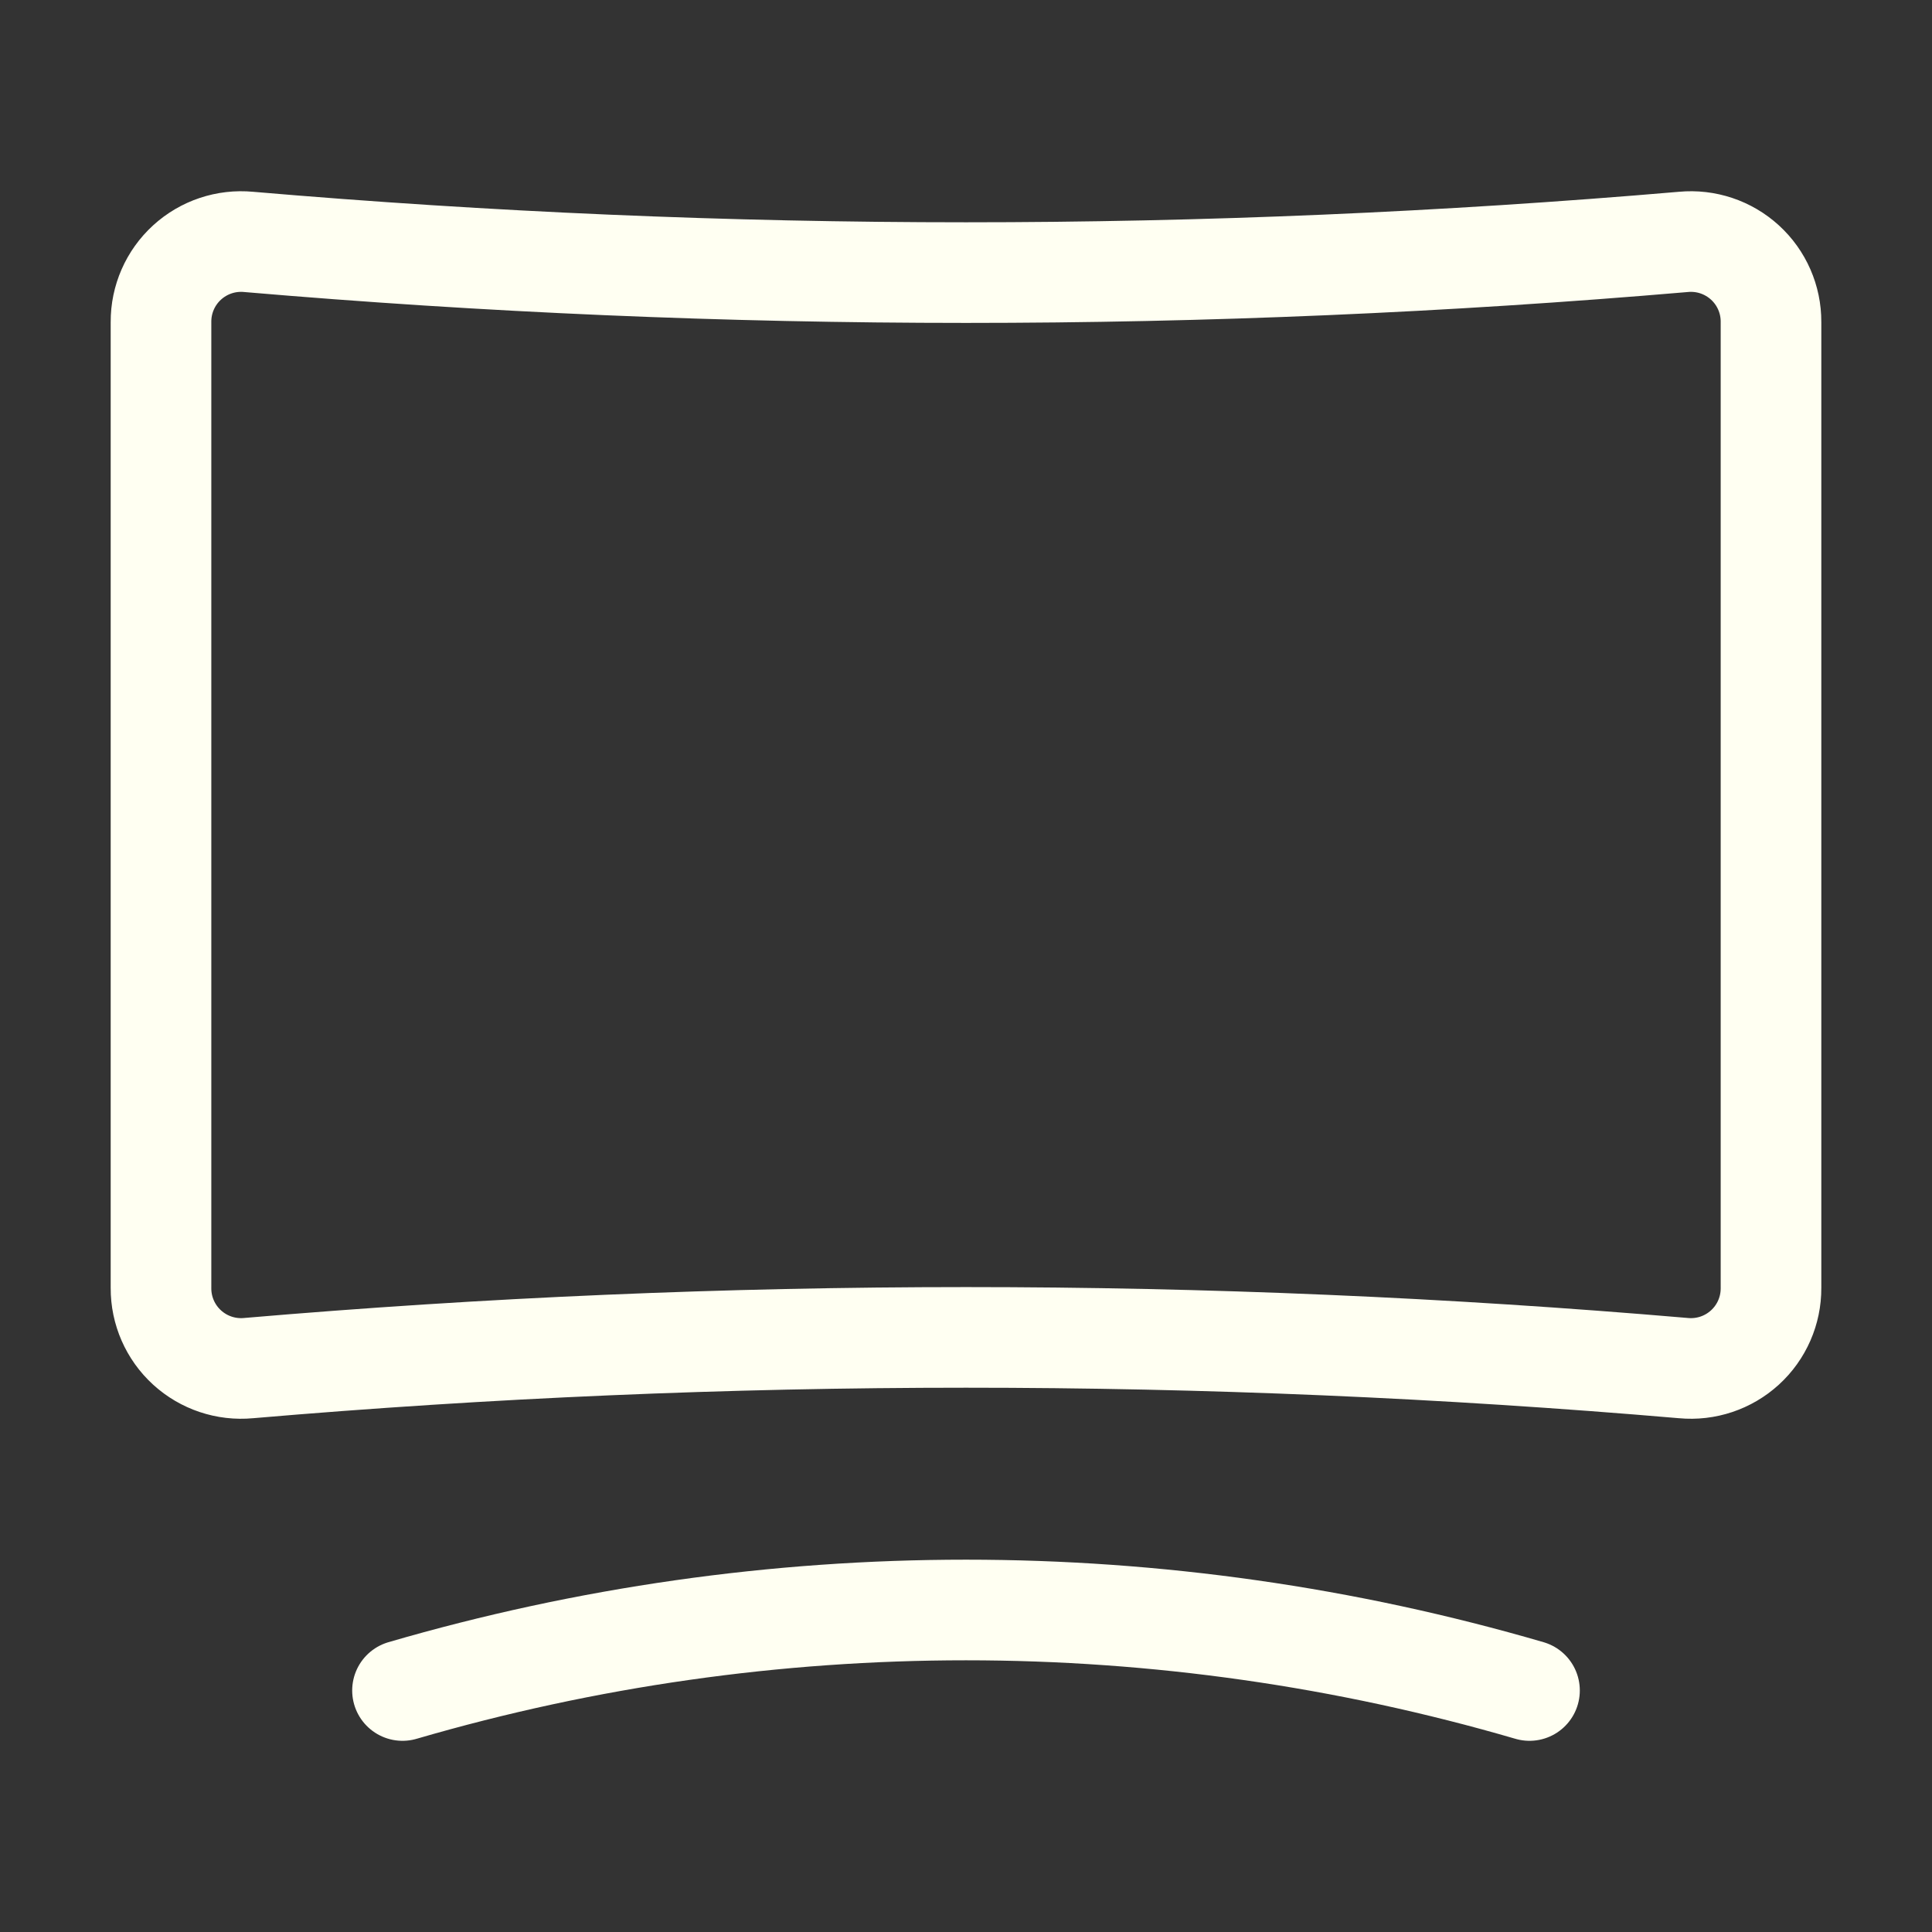 <svg width="48" height="48" viewBox="0 0 48 48" fill="none" xmlns="http://www.w3.org/2000/svg">
<rect x="0" y="0" width="48" height="48" fill="#333333" stroke="none"/>
<path fill-rule="evenodd" clip-rule="evenodd" d="M44 8V32C44.003 32.562 43.768 33.099 43.353 33.478C42.938 33.857 42.383 34.043 41.823 33.99C29.963 32.973 18.037 32.973 6.177 33.99C5.617 34.043 5.062 33.857 4.647 33.478C4.232 33.099 3.997 32.562 4 32V8C3.997 7.438 4.232 6.901 4.647 6.522C5.062 6.143 5.617 5.957 6.177 6.01C18.037 7.027 29.963 7.027 41.823 6.01C42.383 5.957 42.938 6.143 43.353 6.522C43.768 6.901 44.003 7.438 44 8Z" stroke="#FFFFF2" stroke-width="2.5" stroke-linecap="round" stroke-linejoin="round"/>
<path d="M10 42C19.143 39.333 28.857 39.333 38 42" stroke="#FFFFF2" stroke-width="2.5" stroke-linecap="round" stroke-linejoin="round"/>
</svg>
